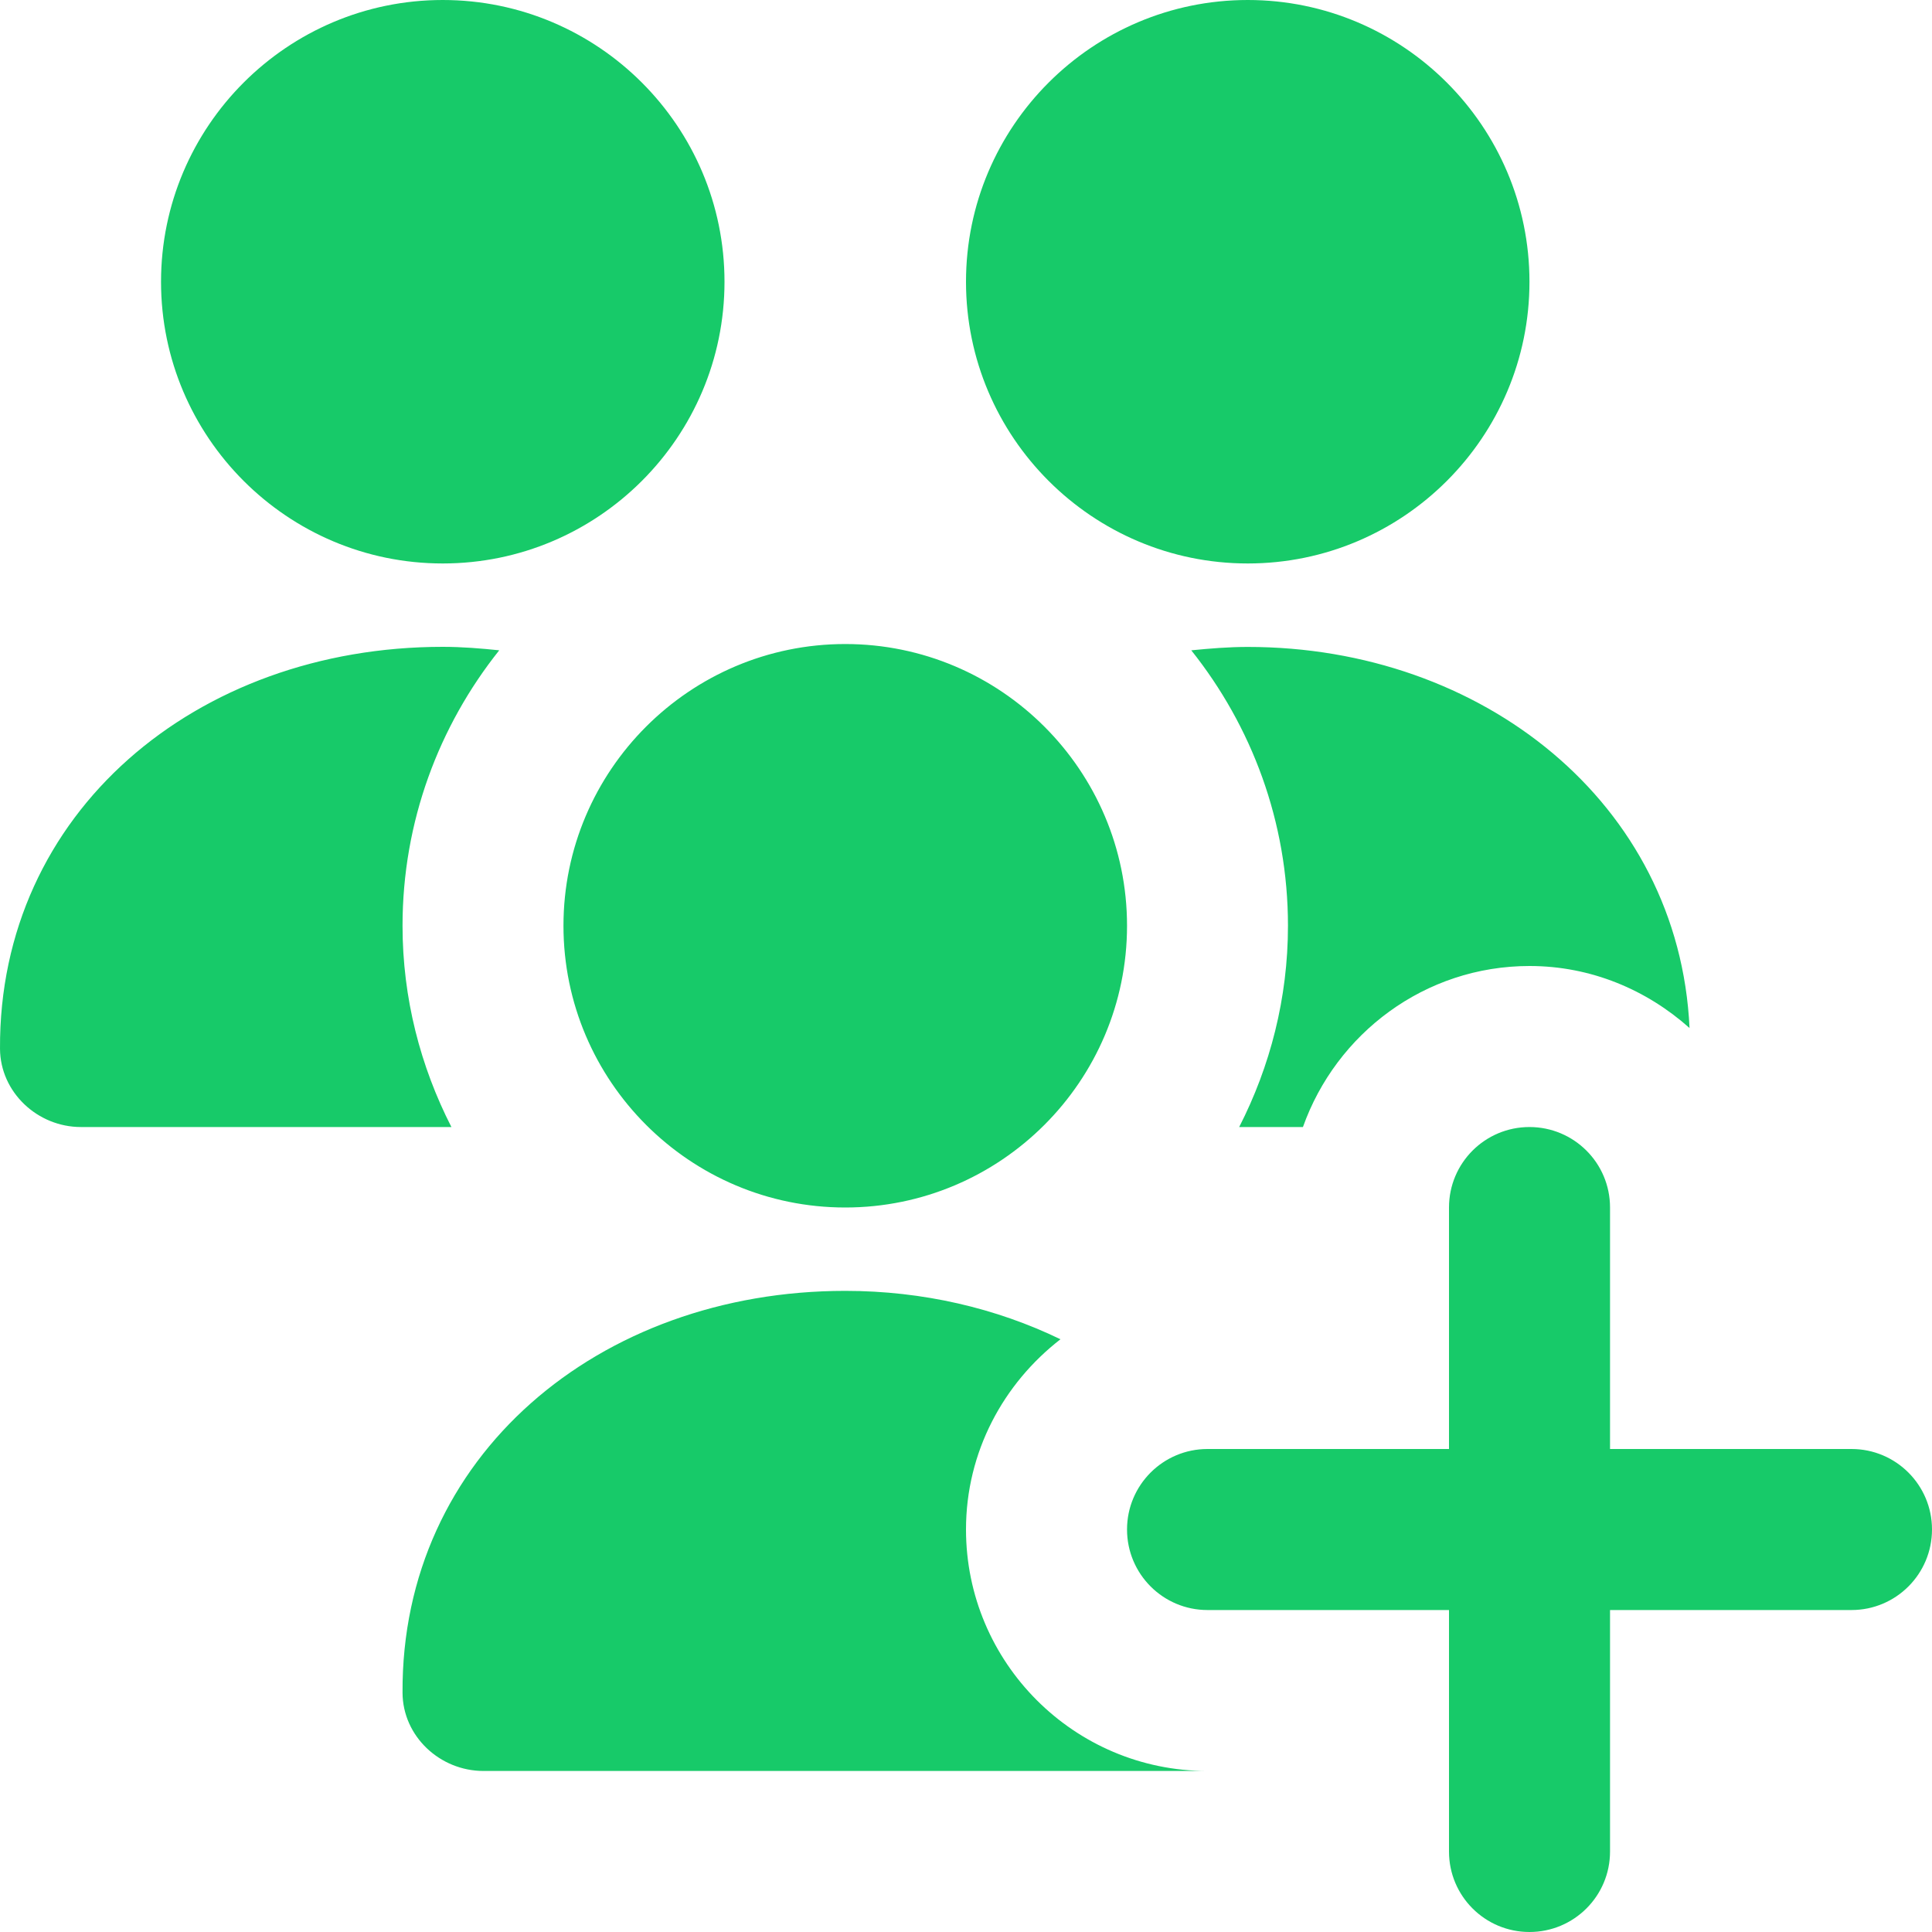 <svg width="20" height="20" viewBox="0 0 20 20" fill="none" xmlns="http://www.w3.org/2000/svg">
<path d="M20 15.833C20 16.294 19.627 16.667 19.167 16.667H16.667V19.167C16.667 19.628 16.293 20 15.833 20C15.373 20 15 19.628 15 19.167V16.667H12.5C12.04 16.667 11.667 16.294 11.667 15.833C11.667 15.373 12.04 15 12.5 15H15V12.5C15 12.039 15.373 11.667 15.833 11.667C16.293 11.667 16.667 12.039 16.667 12.5V15H19.167C19.627 15 20 15.373 20 15.833ZM4.583 5.833C6.192 5.833 7.5 4.525 7.5 2.917C7.5 1.308 6.192 0 4.583 0C2.975 0 1.667 1.308 1.667 2.917C1.667 4.525 2.975 5.833 4.583 5.833ZM12.917 5.833C14.525 5.833 15.833 4.525 15.833 2.917C15.833 1.308 14.525 0 12.917 0C11.308 0 10 1.308 10 2.917C10 4.525 11.308 5.833 12.917 5.833ZM5.833 9.583C5.833 11.192 7.142 12.5 8.75 12.5C10.358 12.5 11.667 11.192 11.667 9.583C11.667 7.975 10.358 6.667 8.75 6.667C7.142 6.667 5.833 7.975 5.833 9.583ZM4.167 9.583C4.167 8.506 4.543 7.516 5.168 6.732C4.976 6.712 4.782 6.696 4.583 6.696C2.03 6.696 -0.013 8.412 6.48824e-05 10.857C0.003 11.307 0.388 11.667 0.838 11.667H4.673C4.353 11.041 4.167 10.334 4.167 9.583ZM10 15.833C10 15.03 10.387 14.322 10.978 13.864C10.315 13.543 9.554 13.363 8.75 13.363C6.197 13.363 4.153 15.078 4.167 17.523C4.169 17.974 4.554 18.333 5.005 18.333H12.495C12.495 18.333 12.496 18.333 12.497 18.333C11.119 18.332 10 17.211 10 15.833ZM12.332 6.732C12.957 7.516 13.333 8.506 13.333 9.583C13.333 10.334 13.148 11.041 12.828 11.667H13.488C13.832 10.699 14.749 10 15.834 10C16.472 10 17.048 10.248 17.49 10.642C17.382 8.313 15.342 6.697 12.918 6.697C12.718 6.697 12.525 6.713 12.333 6.732H12.332Z" fill="#17CA69"/>
</svg>
